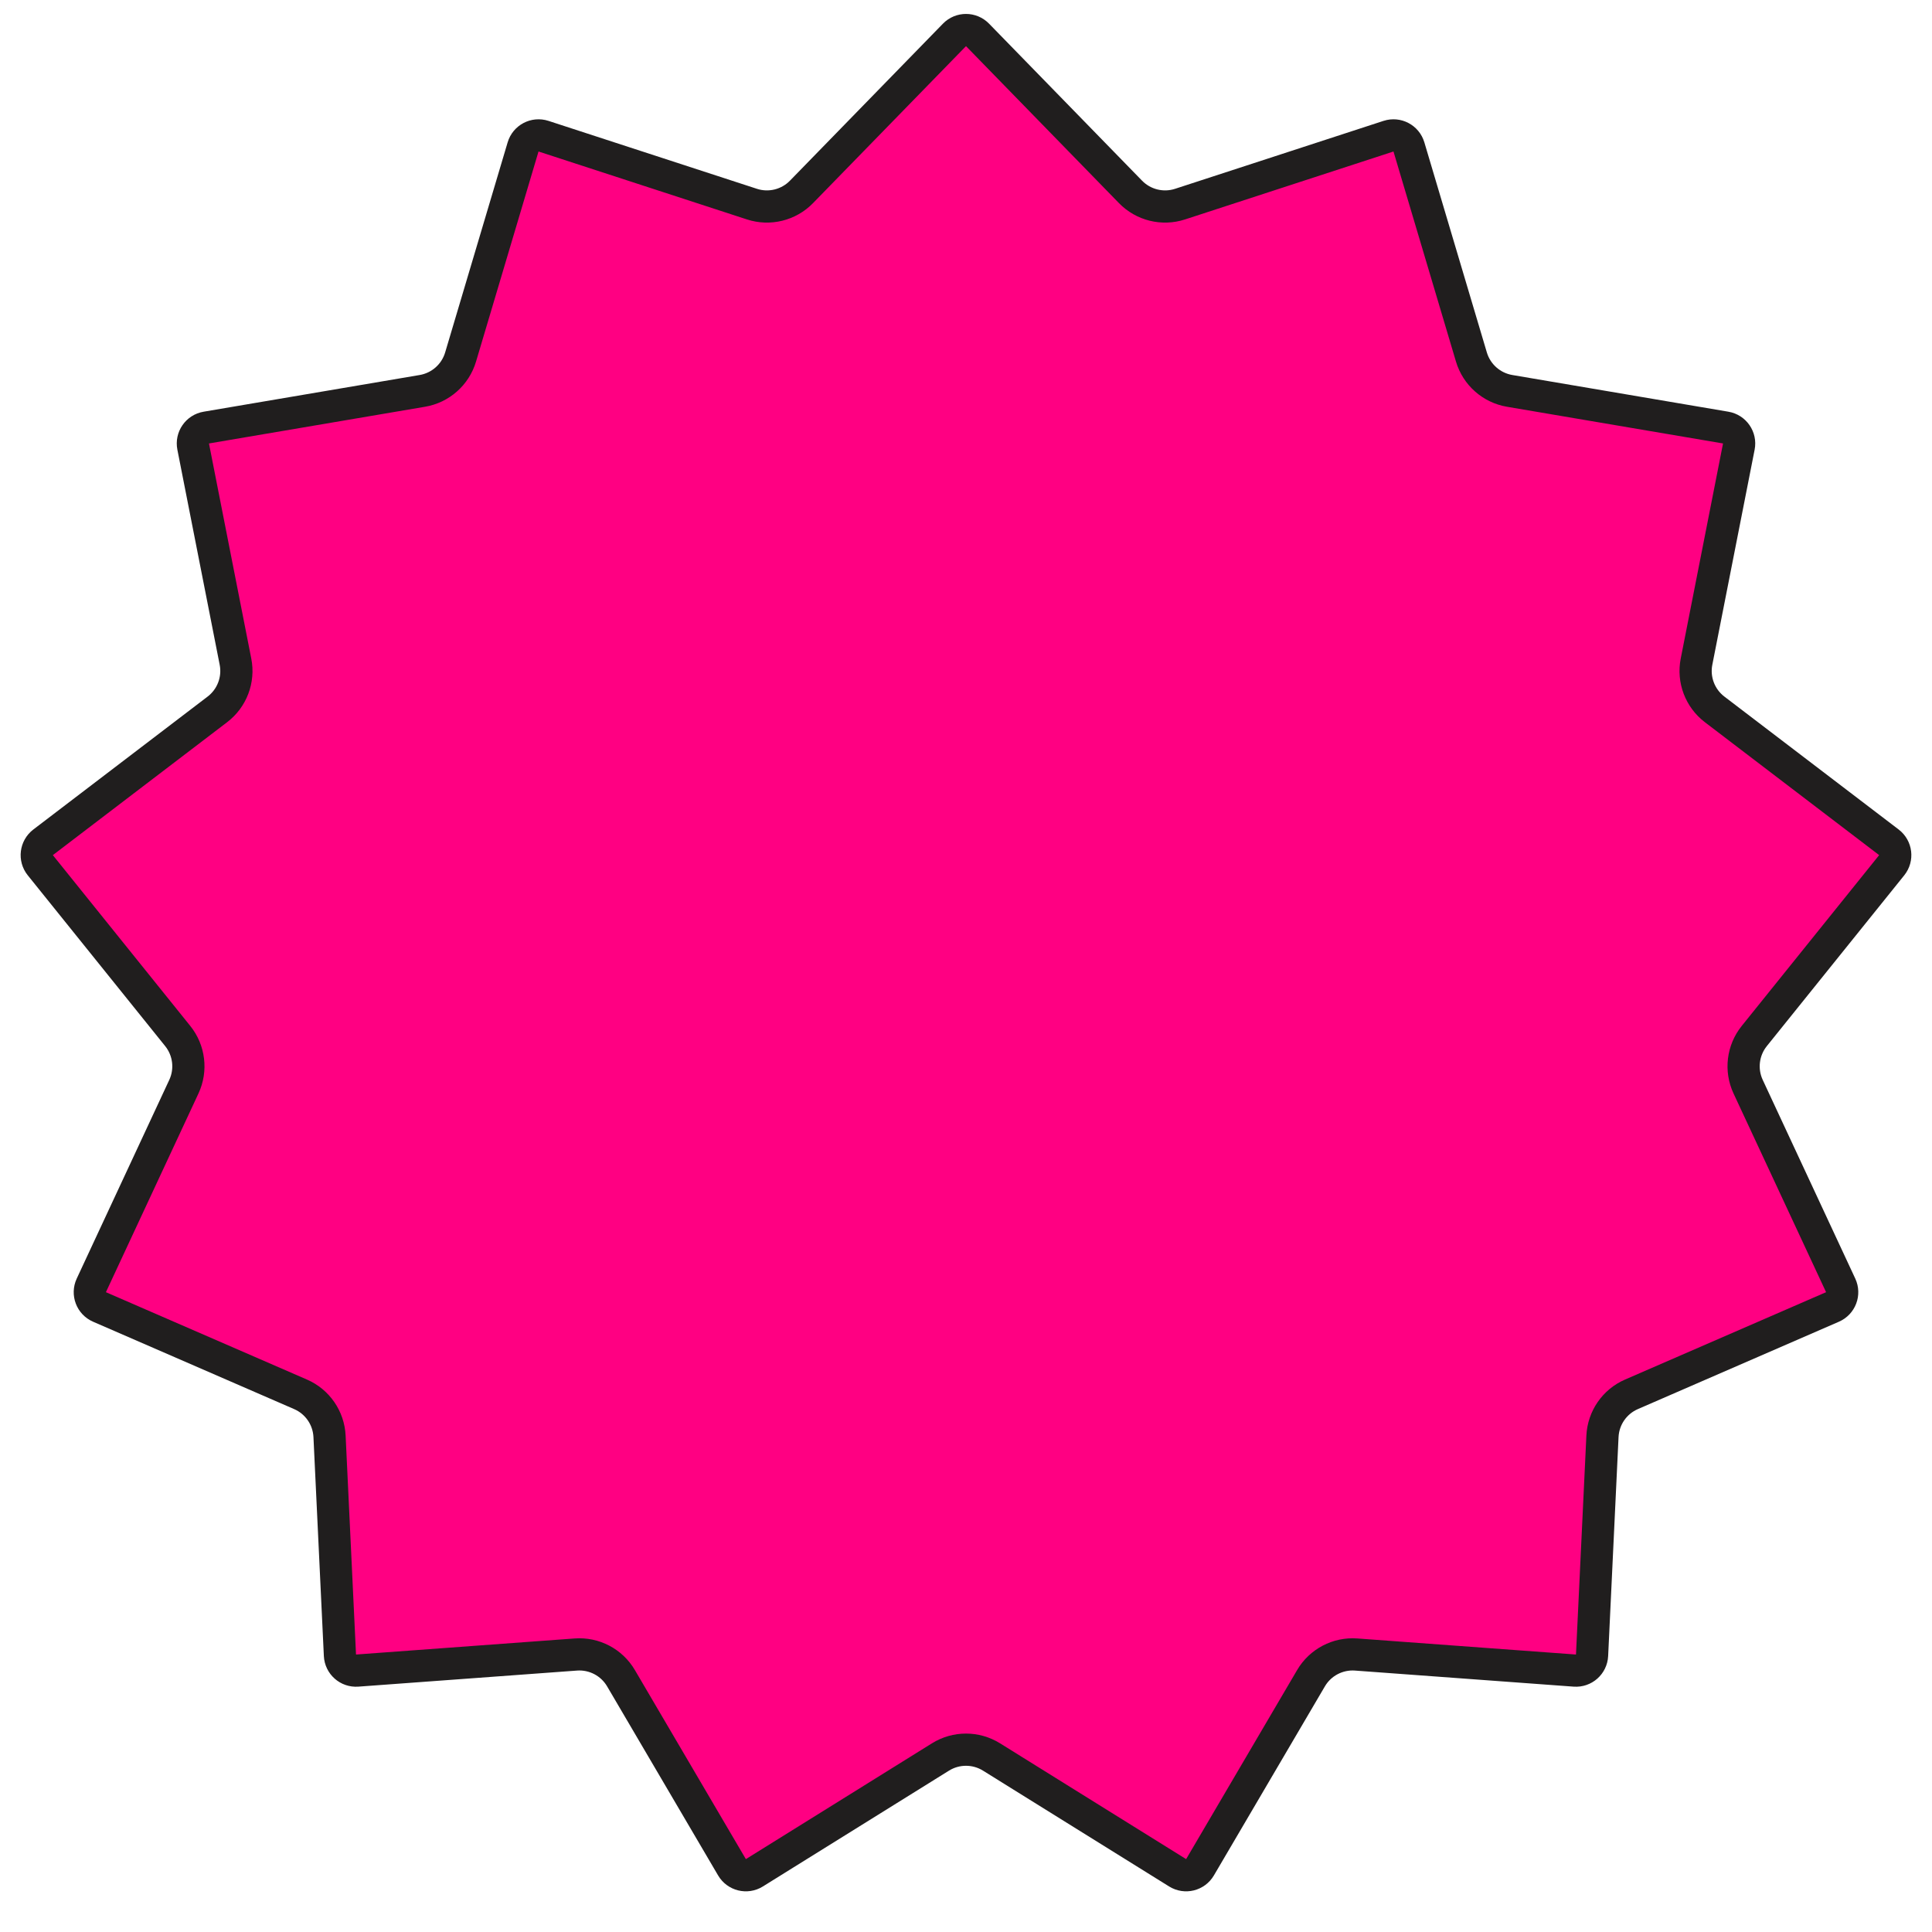 <?xml version="1.0" encoding="UTF-8"?> <svg xmlns="http://www.w3.org/2000/svg" viewBox="0 0 120.00 120.00" data-guides="{&quot;vertical&quot;:[],&quot;horizontal&quot;:[]}"><path fill="#ff0082" stroke="#201E1E" fill-opacity="1" stroke-width="2" stroke-opacity="1" id="tSvg137324f898e" title="Path 1" d="M60.716 2.168C63.883 5.418 67.051 8.669 70.218 11.919C71.016 12.738 72.21 13.032 73.296 12.678C77.612 11.272 81.927 9.866 86.242 8.459C86.776 8.285 87.35 8.586 87.51 9.125C88.804 13.475 90.098 17.825 91.392 22.175C91.718 23.271 92.638 24.086 93.765 24.278C98.239 25.038 102.714 25.798 107.188 26.558C107.742 26.652 108.11 27.185 108.002 27.737C107.126 32.19 106.25 36.643 105.374 41.097C105.153 42.218 105.589 43.368 106.498 44.061C110.107 46.813 113.715 49.566 117.324 52.318C117.771 52.659 117.849 53.302 117.497 53.74C114.652 57.276 111.807 60.812 108.962 64.348C108.245 65.239 108.097 66.459 108.579 67.495C110.495 71.61 112.412 75.724 114.328 79.838C114.565 80.348 114.336 80.953 113.82 81.177C109.658 82.986 105.495 84.795 101.333 86.604C100.284 87.059 99.586 88.071 99.532 89.213C99.316 93.746 99.101 98.28 98.886 102.813C98.859 103.375 98.375 103.804 97.814 103.763C93.287 103.43 88.761 103.098 84.235 102.765C83.095 102.681 82.006 103.252 81.428 104.238C79.13 108.152 76.833 112.066 74.535 115.98C74.251 116.465 73.622 116.62 73.145 116.323C69.291 113.925 65.438 111.527 61.585 109.129C60.615 108.525 59.385 108.525 58.415 109.129C54.562 111.527 50.709 113.925 46.855 116.323C46.378 116.62 45.749 116.465 45.465 115.98C43.167 112.066 40.87 108.152 38.572 104.238C37.994 103.252 36.905 102.681 35.765 102.765C31.239 103.098 26.713 103.43 22.186 103.763C21.625 103.804 21.141 103.375 21.114 102.813C20.899 98.28 20.684 93.746 20.468 89.213C20.414 88.071 19.716 87.059 18.667 86.604C14.505 84.795 10.342 82.986 6.18 81.177C5.664 80.953 5.435 80.348 5.672 79.838C7.588 75.724 9.504 71.61 11.421 67.495C11.903 66.459 11.755 65.239 11.038 64.348C8.193 60.812 5.348 57.276 2.503 53.74C2.151 53.302 2.229 52.659 2.676 52.318C6.285 49.566 9.893 46.813 13.502 44.061C14.411 43.368 14.847 42.218 14.626 41.097C13.75 36.643 12.874 32.19 11.998 27.737C11.89 27.185 12.258 26.652 12.812 26.558C17.286 25.798 21.761 25.038 26.235 24.278C27.362 24.086 28.282 23.271 28.608 22.175C29.902 17.825 31.196 13.475 32.49 9.125C32.65 8.586 33.224 8.285 33.758 8.459C38.073 9.866 42.389 11.272 46.704 12.678C47.79 13.032 48.984 12.738 49.782 11.919C52.949 8.669 56.117 5.418 59.284 2.168C59.676 1.765 60.324 1.765 60.716 2.168Z"></path><path fill="#ff0082" stroke="none" fill-opacity="1" stroke-width="1" stroke-opacity="1" id="tSvg188bed88de9" title="Path 2" d="M99.916 62.118C99.959 61.672 100.002 61.227 100.045 60.782C97.214 60.508 94.384 60.235 91.553 59.961C91.519 60.311 91.485 60.661 91.452 61.011C92.581 61.12 93.71 61.229 94.84 61.338C95.984 61.42 97.128 61.501 98.272 61.582C96.742 61.919 95.213 62.255 93.683 62.592C93.663 62.798 93.643 63.004 93.623 63.211C95.097 63.881 96.57 64.551 98.044 65.222C96.865 65.078 95.685 64.935 94.506 64.791C93.377 64.682 92.247 64.573 91.118 64.463C91.084 64.813 91.05 65.163 91.016 65.513C93.847 65.787 96.677 66.061 99.508 66.334C99.551 65.887 99.594 65.44 99.638 64.993C98.27 64.358 96.903 63.724 95.536 63.089C96.996 62.765 98.456 62.442 99.916 62.118Z"></path><path fill="#ff0082" stroke="none" fill-opacity="1" stroke-width="1" stroke-opacity="1" id="tSvg4e86e0652f" title="Path 3" d="M89.66 70.412C89.564 70.725 89.467 71.039 89.371 71.352C91.39 71.974 93.41 72.596 95.43 73.218C95.537 72.871 95.644 72.524 95.75 72.177C94.302 71.73 92.853 71.284 91.405 70.838C91.291 70.742 91.192 70.634 91.106 70.513C91.023 70.398 90.96 70.272 90.916 70.136C90.86 69.972 90.833 69.79 90.833 69.589C90.837 69.39 90.875 69.175 90.946 68.944C91.007 68.746 91.087 68.578 91.186 68.441C91.285 68.308 91.415 68.209 91.578 68.145C91.737 68.08 91.933 68.054 92.166 68.069C92.398 68.083 92.679 68.141 93.007 68.242C94.212 68.613 95.415 68.983 96.619 69.354C96.726 69.009 96.832 68.663 96.938 68.318C95.738 67.948 94.538 67.579 93.338 67.209C92.886 67.07 92.483 66.999 92.128 66.996C91.776 66.998 91.467 67.058 91.202 67.177C90.936 67.296 90.714 67.468 90.534 67.695C90.357 67.922 90.22 68.195 90.122 68.512C90.001 68.908 89.975 69.282 90.046 69.635C90.121 69.989 90.277 70.313 90.514 70.607C90.229 70.542 89.945 70.477 89.66 70.412Z"></path><path fill="#ff0082" stroke="none" fill-opacity="1" stroke-width="1" stroke-opacity="1" id="tSvge94cda8968" title="Path 4" d="M88.454 76.932C88.365 76.883 88.29 76.82 88.23 76.743C88.17 76.665 88.126 76.576 88.096 76.475C88.048 76.311 88.044 76.118 88.086 75.896C88.131 75.675 88.222 75.438 88.361 75.185C88.449 75.023 88.555 74.87 88.68 74.724C88.804 74.579 88.944 74.461 89.099 74.373C89.256 74.281 89.427 74.225 89.611 74.205C89.794 74.189 89.986 74.228 90.189 74.321C90.362 74.004 90.536 73.687 90.709 73.37C90.473 73.241 90.216 73.169 89.938 73.155C89.659 73.145 89.381 73.198 89.104 73.314C88.825 73.424 88.554 73.598 88.29 73.837C88.029 74.077 87.796 74.386 87.59 74.763C87.41 75.092 87.284 75.417 87.211 75.737C87.138 76.058 87.119 76.357 87.154 76.635C87.189 76.912 87.278 77.161 87.42 77.382C87.561 77.605 87.754 77.784 88.001 77.919C88.231 78.045 88.46 78.106 88.689 78.102C88.916 78.102 89.147 78.045 89.382 77.933C89.614 77.82 89.85 77.653 90.09 77.432C90.334 77.214 90.586 76.953 90.846 76.65C91.039 76.418 91.211 76.231 91.359 76.089C91.506 75.951 91.641 75.852 91.763 75.79C91.888 75.724 92.005 75.694 92.113 75.7C92.221 75.706 92.33 75.739 92.44 75.799C92.546 75.857 92.635 75.939 92.706 76.044C92.777 76.15 92.822 76.275 92.842 76.419C92.863 76.56 92.854 76.718 92.816 76.893C92.776 77.072 92.701 77.262 92.591 77.464C92.484 77.659 92.361 77.819 92.222 77.944C92.081 78.071 91.936 78.165 91.787 78.226C91.638 78.287 91.488 78.317 91.338 78.315C91.191 78.315 91.057 78.282 90.937 78.216C90.764 78.533 90.591 78.85 90.417 79.167C90.661 79.3 90.916 79.371 91.183 79.379C91.452 79.392 91.718 79.346 91.98 79.24C92.243 79.135 92.493 78.969 92.733 78.744C92.972 78.518 93.185 78.234 93.372 77.891C93.546 77.573 93.664 77.256 93.724 76.942C93.783 76.631 93.791 76.34 93.749 76.067C93.706 75.795 93.615 75.551 93.474 75.336C93.337 75.123 93.155 74.954 92.929 74.831C92.699 74.705 92.469 74.646 92.238 74.653C92.01 74.662 91.782 74.727 91.552 74.846C91.32 74.96 91.087 75.121 90.852 75.331C90.615 75.545 90.377 75.793 90.138 76.076C89.944 76.308 89.767 76.494 89.606 76.633C89.449 76.774 89.303 76.877 89.17 76.942C89.036 77.007 88.911 77.037 88.794 77.031C88.681 77.027 88.567 76.994 88.454 76.932Z"></path><path fill="#ff0082" stroke="none" fill-opacity="1" stroke-width="1" stroke-opacity="1" id="tSvg771164cb63" title="Path 5" d="M90.329 84.958C90.562 84.68 90.796 84.402 91.029 84.123C90.637 83.794 90.245 83.466 89.853 83.136C90.21 82.712 90.566 82.287 90.923 81.862C90.709 81.682 90.495 81.503 90.281 81.323C89.924 81.748 89.568 82.173 89.211 82.598C88.332 81.86 87.452 81.121 86.572 80.383C86.273 80.132 85.984 79.956 85.707 79.856C85.43 79.761 85.167 79.727 84.92 79.754C84.67 79.779 84.436 79.858 84.217 79.99C83.999 80.129 83.8 80.306 83.619 80.521C83.511 80.65 83.409 80.783 83.313 80.922C83.214 81.064 83.128 81.203 83.054 81.34C82.977 81.474 82.912 81.603 82.859 81.727C82.809 81.853 82.776 81.969 82.761 82.073C82.989 82.198 83.218 82.324 83.447 82.449C83.477 82.388 83.517 82.31 83.567 82.214C83.618 82.124 83.673 82.027 83.733 81.925C83.796 81.82 83.862 81.714 83.93 81.608C84.002 81.505 84.075 81.409 84.15 81.319C84.253 81.196 84.366 81.092 84.489 81.006C84.609 80.924 84.742 80.872 84.887 80.851C85.029 80.827 85.182 80.843 85.345 80.898C85.507 80.953 85.683 81.06 85.872 81.218C86.751 81.956 87.631 82.695 88.511 83.433C87.994 84.049 87.476 84.666 86.959 85.282C87.173 85.462 87.387 85.641 87.601 85.821C88.118 85.204 88.635 84.588 89.153 83.971C89.545 84.3 89.937 84.629 90.329 84.958Z"></path><path fill="#ff0082" stroke="none" fill-opacity="1" stroke-width="1" stroke-opacity="1" id="tSvg909fd51b22" title="Path 6" d="M73.899 90.595C73.792 90.386 73.744 90.182 73.756 89.983C73.769 89.787 73.823 89.604 73.915 89.434C74.006 89.26 74.131 89.101 74.29 88.958C74.447 88.82 74.62 88.703 74.808 88.606C75.044 88.485 75.279 88.404 75.512 88.363C75.744 88.327 75.97 88.334 76.189 88.384C76.406 88.431 76.609 88.519 76.8 88.65C76.992 88.784 77.164 88.962 77.316 89.182C77.645 89.013 77.973 88.844 78.302 88.676C78.123 88.355 77.899 88.094 77.63 87.894C77.359 87.7 77.058 87.562 76.727 87.482C76.352 87.385 75.959 87.365 75.549 87.422C75.136 87.48 74.749 87.602 74.387 87.788C74.085 87.943 73.804 88.14 73.545 88.379C73.287 88.621 73.082 88.889 72.93 89.182C72.775 89.472 72.689 89.782 72.67 90.113C72.647 90.445 72.723 90.781 72.898 91.122C73.071 91.459 73.295 91.719 73.57 91.903C73.841 92.089 74.136 92.212 74.457 92.271C74.788 92.343 75.125 92.367 75.469 92.344C75.815 92.324 76.151 92.286 76.477 92.228C76.674 92.193 76.888 92.16 77.118 92.129C77.345 92.101 77.567 92.097 77.783 92.117C78.004 92.135 78.206 92.192 78.391 92.286C78.577 92.383 78.728 92.541 78.844 92.758C78.947 92.96 78.998 93.157 78.997 93.351C78.992 93.547 78.947 93.733 78.862 93.908C78.779 94.082 78.665 94.24 78.518 94.381C78.368 94.524 78.2 94.643 78.016 94.738C77.787 94.855 77.563 94.924 77.345 94.944C77.125 94.969 76.916 94.951 76.718 94.891C76.52 94.83 76.335 94.73 76.162 94.59C75.991 94.454 75.835 94.284 75.695 94.079C75.365 94.248 75.035 94.418 74.705 94.588C74.89 94.931 75.126 95.207 75.413 95.416C75.701 95.624 76.013 95.766 76.351 95.843C76.689 95.92 77.039 95.934 77.4 95.884C77.763 95.838 78.109 95.731 78.439 95.561C78.738 95.408 79.011 95.208 79.258 94.963C79.507 94.721 79.703 94.451 79.844 94.154C79.986 93.858 80.064 93.543 80.078 93.211C80.088 92.881 80.009 92.552 79.842 92.226C79.674 91.899 79.456 91.651 79.189 91.481C78.92 91.316 78.625 91.204 78.305 91.144C77.99 91.087 77.663 91.066 77.324 91.082C76.984 91.103 76.657 91.139 76.345 91.189C76.13 91.225 75.906 91.257 75.67 91.286C75.431 91.316 75.2 91.32 74.978 91.298C74.754 91.273 74.549 91.207 74.363 91.101C74.173 90.996 74.018 90.828 73.899 90.595Z"></path><path fill="#ff0082" stroke="none" fill-opacity="1" stroke-width="1" stroke-opacity="1" id="tSvg13ce3aa1efa" title="Path 7" d="M68.542 90.105C67.947 90.271 67.482 90.528 67.145 90.878C66.806 91.232 66.578 91.592 66.461 91.957C66.72 92.063 66.979 92.169 67.237 92.275C67.36 91.974 67.545 91.707 67.793 91.476C68.041 91.244 68.351 91.077 68.723 90.973C69.005 90.894 69.278 90.874 69.54 90.915C69.803 90.955 70.043 91.044 70.26 91.182C70.47 91.31 70.654 91.474 70.811 91.673C70.964 91.874 71.095 92.119 71.205 92.409C71.208 92.422 71.212 92.435 71.216 92.449C69.761 92.855 68.307 93.26 66.853 93.666C66.897 93.823 66.94 93.979 66.984 94.135C67.103 94.56 67.267 94.94 67.478 95.274C67.686 95.61 67.936 95.883 68.23 96.093C68.523 96.299 68.856 96.431 69.229 96.489C69.599 96.552 70.004 96.522 70.445 96.399C70.795 96.301 71.117 96.134 71.412 95.898C71.703 95.662 71.941 95.375 72.126 95.035C72.314 94.691 72.432 94.301 72.481 93.866C72.531 93.434 72.487 92.972 72.35 92.479C72.328 92.4 72.305 92.321 72.283 92.242C72.165 91.817 71.984 91.443 71.74 91.122C71.496 90.801 71.209 90.544 70.88 90.352C70.55 90.16 70.187 90.041 69.788 89.994C69.386 89.948 68.971 89.985 68.542 90.105ZM70.205 95.541C69.938 95.616 69.695 95.631 69.476 95.587C69.253 95.543 69.055 95.461 68.883 95.338C68.711 95.216 68.559 95.056 68.427 94.858C68.295 94.663 68.203 94.472 68.151 94.284C68.146 94.267 68.141 94.25 68.137 94.233C69.232 93.927 70.326 93.621 71.421 93.316C71.459 93.61 71.457 93.878 71.415 94.121C71.37 94.368 71.294 94.588 71.185 94.781C71.076 94.97 70.938 95.128 70.77 95.256C70.604 95.387 70.416 95.482 70.205 95.541Z"></path><path fill="#ff0082" stroke="none" fill-opacity="1" stroke-width="1" stroke-opacity="1" id="tSvg178d58eea6c" title="Path 8" d="M62.38 91.194C61.764 91.239 61.257 91.399 60.858 91.675C60.456 91.956 60.161 92.263 59.974 92.598C60.207 92.753 60.439 92.909 60.672 93.064C60.852 92.792 61.086 92.567 61.375 92.39C61.663 92.212 62 92.109 62.386 92.08C62.678 92.059 62.949 92.094 63.199 92.185C63.448 92.276 63.666 92.411 63.851 92.59C64.032 92.757 64.179 92.953 64.294 93.18C64.404 93.407 64.485 93.673 64.535 93.979C64.536 93.993 64.537 94.006 64.538 94.02C63.032 94.13 61.526 94.241 60.02 94.351C60.032 94.513 60.044 94.675 60.056 94.836C60.088 95.277 60.175 95.682 60.316 96.051C60.453 96.421 60.644 96.738 60.891 97.002C61.137 97.262 61.437 97.457 61.791 97.588C62.142 97.723 62.545 97.773 63.001 97.74C63.364 97.713 63.713 97.613 64.049 97.44C64.38 97.266 64.671 97.032 64.919 96.735C65.171 96.435 65.364 96.076 65.498 95.659C65.632 95.246 65.681 94.784 65.643 94.273C65.637 94.192 65.631 94.11 65.625 94.028C65.593 93.588 65.489 93.186 65.313 92.823C65.138 92.46 64.908 92.152 64.623 91.898C64.338 91.645 64.005 91.456 63.623 91.331C63.238 91.207 62.824 91.161 62.38 91.194ZM62.936 96.852C62.659 96.872 62.418 96.839 62.212 96.752C62.002 96.666 61.825 96.546 61.68 96.392C61.536 96.238 61.418 96.05 61.328 95.83C61.237 95.613 61.185 95.408 61.171 95.213C61.169 95.195 61.168 95.178 61.167 95.16C62.3 95.077 63.434 94.994 64.568 94.911C64.546 95.206 64.491 95.468 64.402 95.698C64.31 95.932 64.191 96.133 64.047 96.3C63.902 96.463 63.736 96.591 63.546 96.683C63.358 96.78 63.154 96.836 62.936 96.852Z"></path><path fill="#ff0082" stroke="none" fill-opacity="1" stroke-width="1" stroke-opacity="1" id="tSvg108b015bf6a" title="Path 9" d="M20.656 58.462C20.613 58.908 20.57 59.353 20.527 59.798C23.358 60.072 26.188 60.345 29.019 60.619C29.052 60.269 29.086 59.919 29.12 59.569C27.991 59.46 26.861 59.351 25.732 59.242C24.588 59.16 23.444 59.079 22.3 58.998C23.829 58.661 25.359 58.325 26.889 57.988C26.909 57.782 26.929 57.576 26.949 57.37C25.475 56.699 24.002 56.029 22.528 55.359C23.707 55.502 24.886 55.645 26.066 55.789C27.195 55.898 28.325 56.008 29.454 56.117C29.488 55.767 29.522 55.417 29.555 55.067C26.725 54.793 23.894 54.519 21.064 54.246C21.021 54.693 20.977 55.14 20.934 55.587C22.301 56.222 23.668 56.856 25.036 57.491C23.576 57.815 22.116 58.139 20.656 58.462Z"></path><path fill="#ff0082" stroke="none" fill-opacity="1" stroke-width="1" stroke-opacity="1" id="tSvg19216d9be09" title="Path 10" d="M30.911 50.169C31.008 49.855 31.105 49.541 31.201 49.228C29.181 48.606 27.162 47.984 25.142 47.362C25.035 47.709 24.928 48.056 24.821 48.404C26.27 48.85 27.718 49.296 29.167 49.742C29.28 49.838 29.38 49.946 29.465 50.067C29.548 50.182 29.612 50.308 29.656 50.444C29.711 50.608 29.739 50.791 29.739 50.991C29.735 51.19 29.697 51.405 29.626 51.636C29.565 51.834 29.485 52.002 29.385 52.139C29.287 52.272 29.156 52.371 28.994 52.435C28.834 52.5 28.639 52.526 28.406 52.511C28.173 52.497 27.893 52.439 27.564 52.338C26.36 51.968 25.156 51.597 23.952 51.226C23.846 51.571 23.739 51.917 23.633 52.262C24.833 52.632 26.034 53.001 27.234 53.371C27.686 53.51 28.089 53.581 28.444 53.584C28.796 53.582 29.104 53.522 29.37 53.403C29.635 53.285 29.858 53.112 30.038 52.885C30.214 52.658 30.352 52.385 30.449 52.068C30.571 51.672 30.596 51.298 30.525 50.945C30.45 50.591 30.295 50.267 30.058 49.973C30.343 50.038 30.627 50.103 30.911 50.169Z"></path><path fill="#ff0082" stroke="none" fill-opacity="1" stroke-width="1" stroke-opacity="1" id="tSvg10afba1b73c" title="Path 11" d="M32.117 43.648C32.206 43.697 32.281 43.76 32.341 43.837C32.401 43.915 32.446 44.004 32.476 44.105C32.524 44.269 32.527 44.462 32.486 44.684C32.441 44.905 32.349 45.142 32.211 45.395C32.122 45.557 32.016 45.71 31.892 45.856C31.768 46.002 31.628 46.119 31.473 46.207C31.315 46.3 31.145 46.355 30.96 46.375C30.778 46.391 30.585 46.352 30.383 46.259C30.209 46.576 30.036 46.893 29.863 47.21C30.099 47.34 30.356 47.411 30.633 47.425C30.913 47.435 31.191 47.382 31.468 47.267C31.746 47.156 32.018 46.982 32.282 46.743C32.542 46.503 32.776 46.194 32.982 45.817C33.162 45.488 33.288 45.163 33.361 44.843C33.434 44.522 33.453 44.223 33.418 43.945C33.382 43.668 33.294 43.419 33.151 43.199C33.011 42.975 32.817 42.796 32.571 42.661C32.341 42.535 32.112 42.474 31.883 42.478C31.655 42.478 31.424 42.535 31.189 42.647C30.958 42.761 30.722 42.928 30.481 43.148C30.237 43.366 29.985 43.627 29.726 43.93C29.532 44.163 29.361 44.349 29.212 44.491C29.066 44.629 28.931 44.729 28.808 44.791C28.683 44.856 28.567 44.886 28.459 44.88C28.351 44.874 28.242 44.841 28.132 44.781C28.026 44.723 27.937 44.641 27.866 44.536C27.794 44.43 27.749 44.305 27.73 44.161C27.709 44.02 27.717 43.862 27.755 43.687C27.795 43.509 27.87 43.318 27.981 43.116C28.088 42.921 28.211 42.761 28.35 42.637C28.491 42.509 28.636 42.415 28.785 42.354C28.934 42.293 29.084 42.263 29.234 42.265C29.381 42.266 29.514 42.298 29.634 42.364C29.808 42.047 29.981 41.73 30.154 41.413C29.911 41.28 29.656 41.209 29.389 41.201C29.12 41.188 28.854 41.234 28.592 41.34C28.329 41.445 28.078 41.611 27.839 41.836C27.6 42.062 27.387 42.346 27.199 42.689C27.025 43.007 26.908 43.324 26.847 43.638C26.789 43.949 26.78 44.24 26.823 44.513C26.865 44.785 26.957 45.029 27.098 45.244C27.235 45.457 27.417 45.626 27.643 45.749C27.872 45.875 28.103 45.934 28.334 45.927C28.561 45.918 28.79 45.854 29.02 45.734C29.251 45.621 29.485 45.459 29.72 45.249C29.956 45.035 30.195 44.787 30.434 44.504C30.628 44.272 30.805 44.086 30.966 43.947C31.123 43.806 31.268 43.703 31.402 43.638C31.535 43.573 31.661 43.543 31.778 43.549C31.891 43.553 32.004 43.587 32.117 43.648Z"></path><path fill="#ff0082" stroke="none" fill-opacity="1" stroke-width="1" stroke-opacity="1" id="tSvg13f6a54068f" title="Path 12" d="M30.243 35.622C30.009 35.9 29.776 36.178 29.542 36.457C29.934 36.786 30.326 37.115 30.718 37.444C30.362 37.868 30.005 38.293 29.649 38.718C29.863 38.898 30.077 39.077 30.291 39.257C30.647 38.832 31.004 38.407 31.36 37.982C32.24 38.72 33.12 39.459 33.999 40.197C34.299 40.448 34.587 40.624 34.865 40.724C35.142 40.819 35.404 40.853 35.651 40.826C35.902 40.801 36.136 40.722 36.355 40.59C36.573 40.451 36.772 40.275 36.953 40.059C37.061 39.93 37.163 39.797 37.259 39.658C37.357 39.516 37.444 39.377 37.517 39.24C37.594 39.106 37.659 38.977 37.712 38.853C37.762 38.727 37.795 38.611 37.811 38.508C37.583 38.382 37.354 38.256 37.125 38.131C37.094 38.192 37.054 38.27 37.004 38.366C36.954 38.456 36.899 38.553 36.838 38.655C36.775 38.76 36.71 38.866 36.641 38.972C36.57 39.075 36.497 39.172 36.421 39.261C36.318 39.384 36.206 39.488 36.083 39.574C35.962 39.656 35.83 39.708 35.684 39.729C35.542 39.753 35.39 39.737 35.227 39.682C35.064 39.627 34.889 39.52 34.7 39.362C33.82 38.624 32.941 37.886 32.061 37.147C32.578 36.531 33.095 35.914 33.613 35.298C33.399 35.118 33.185 34.939 32.971 34.759C32.453 35.376 31.936 35.992 31.419 36.609C31.027 36.28 30.635 35.951 30.243 35.622Z"></path><path fill="#ff0082" stroke="none" fill-opacity="1" stroke-width="1" stroke-opacity="1" id="tSvgae62f9dbd1" title="Path 13" d="M46.673 29.985C46.78 30.194 46.828 30.398 46.816 30.597C46.802 30.793 46.749 30.976 46.657 31.146C46.566 31.32 46.441 31.479 46.282 31.622C46.124 31.76 45.952 31.877 45.764 31.974C45.528 32.095 45.293 32.176 45.059 32.217C44.827 32.253 44.602 32.246 44.383 32.196C44.166 32.149 43.962 32.061 43.772 31.93C43.58 31.796 43.408 31.619 43.255 31.398C42.927 31.567 42.599 31.736 42.27 31.904C42.448 32.226 42.672 32.486 42.942 32.686C43.213 32.88 43.514 33.018 43.845 33.098C44.22 33.195 44.612 33.215 45.022 33.158C45.436 33.1 45.823 32.978 46.184 32.792C46.487 32.637 46.768 32.44 47.027 32.201C47.285 31.959 47.49 31.691 47.642 31.398C47.796 31.108 47.883 30.798 47.902 30.467C47.924 30.135 47.848 29.799 47.673 29.458C47.5 29.121 47.276 28.861 47.002 28.677C46.731 28.491 46.435 28.369 46.115 28.309C45.784 28.238 45.446 28.213 45.102 28.236C44.757 28.256 44.421 28.294 44.095 28.352C43.898 28.387 43.684 28.42 43.454 28.451C43.227 28.479 43.005 28.483 42.788 28.463C42.568 28.445 42.366 28.388 42.181 28.294C41.995 28.197 41.844 28.039 41.728 27.822C41.624 27.621 41.573 27.423 41.575 27.229C41.58 27.033 41.625 26.848 41.71 26.672C41.792 26.498 41.907 26.34 42.054 26.199C42.204 26.056 42.371 25.937 42.556 25.843C42.785 25.725 43.008 25.656 43.227 25.636C43.447 25.611 43.656 25.629 43.854 25.689C44.052 25.75 44.237 25.85 44.41 25.99C44.581 26.126 44.736 26.297 44.877 26.501C45.207 26.332 45.537 26.162 45.867 25.993C45.681 25.649 45.445 25.373 45.158 25.164C44.871 24.956 44.559 24.814 44.221 24.737C43.883 24.66 43.533 24.646 43.172 24.696C42.809 24.742 42.462 24.849 42.133 25.019C41.834 25.172 41.561 25.372 41.313 25.617C41.065 25.86 40.869 26.129 40.727 26.426C40.586 26.723 40.508 27.037 40.494 27.369C40.484 27.699 40.562 28.028 40.73 28.355C40.898 28.681 41.115 28.929 41.383 29.099C41.652 29.264 41.947 29.376 42.267 29.436C42.582 29.494 42.909 29.514 43.248 29.498C43.588 29.477 43.914 29.442 44.227 29.391C44.441 29.355 44.666 29.323 44.902 29.294C45.141 29.264 45.371 29.26 45.593 29.282C45.817 29.307 46.022 29.373 46.209 29.479C46.398 29.584 46.553 29.753 46.673 29.985Z"></path><path fill="#ff0082" stroke="none" fill-opacity="1" stroke-width="1" stroke-opacity="1" id="tSvgb46597112f" title="Path 14" d="M52.03 30.475C52.624 30.309 53.09 30.052 53.426 29.702C53.765 29.348 53.993 28.988 54.111 28.623C53.852 28.517 53.593 28.411 53.334 28.305C53.212 28.607 53.026 28.873 52.779 29.105C52.531 29.336 52.221 29.503 51.849 29.608C51.566 29.686 51.294 29.706 51.031 29.665C50.769 29.625 50.529 29.536 50.312 29.398C50.102 29.27 49.918 29.106 49.761 28.907C49.608 28.706 49.476 28.461 49.367 28.171C49.363 28.158 49.36 28.145 49.356 28.131C50.81 27.726 52.264 27.32 53.718 26.914C53.675 26.758 53.631 26.601 53.588 26.445C53.469 26.02 53.304 25.64 53.093 25.306C52.886 24.97 52.636 24.698 52.342 24.488C52.049 24.281 51.716 24.149 51.343 24.091C50.972 24.028 50.567 24.058 50.127 24.181C49.777 24.279 49.455 24.446 49.16 24.682C48.868 24.918 48.63 25.205 48.445 25.545C48.258 25.889 48.139 26.279 48.09 26.715C48.041 27.146 48.084 27.608 48.222 28.101C48.244 28.18 48.266 28.259 48.288 28.338C48.407 28.764 48.588 29.137 48.832 29.458C49.076 29.779 49.362 30.036 49.692 30.228C50.021 30.42 50.385 30.539 50.783 30.586C51.185 30.632 51.601 30.595 52.03 30.475ZM50.366 25.039C50.633 24.964 50.877 24.949 51.096 24.994C51.319 25.037 51.516 25.119 51.688 25.242C51.86 25.364 52.013 25.524 52.145 25.723C52.276 25.917 52.368 26.108 52.421 26.297C52.425 26.314 52.43 26.33 52.435 26.347C51.34 26.653 50.245 26.959 49.15 27.264C49.113 26.971 49.115 26.702 49.157 26.459C49.201 26.212 49.278 25.992 49.386 25.799C49.496 25.61 49.634 25.452 49.801 25.325C49.967 25.193 50.156 25.098 50.366 25.039Z"></path><path fill="#ff0082" stroke="none" fill-opacity="1" stroke-width="1" stroke-opacity="1" id="tSvgddb5157112" title="Path 15" d="M58.192 29.386C58.808 29.341 59.315 29.181 59.714 28.905C60.116 28.624 60.411 28.317 60.598 27.982C60.365 27.827 60.132 27.671 59.9 27.516C59.72 27.788 59.486 28.013 59.197 28.191C58.908 28.368 58.571 28.471 58.186 28.5C57.894 28.521 57.623 28.486 57.373 28.395C57.124 28.304 56.906 28.169 56.721 27.99C56.54 27.823 56.392 27.627 56.278 27.4C56.167 27.173 56.087 26.907 56.037 26.601C56.036 26.588 56.035 26.574 56.034 26.56C57.54 26.45 59.045 26.339 60.551 26.229C60.539 26.067 60.528 25.905 60.516 25.744C60.483 25.303 60.397 24.898 60.256 24.529C60.119 24.159 59.928 23.842 59.681 23.578C59.435 23.318 59.134 23.123 58.78 22.992C58.429 22.857 58.026 22.807 57.57 22.84C57.208 22.867 56.859 22.967 56.523 23.14C56.191 23.314 55.901 23.548 55.653 23.845C55.4 24.145 55.207 24.504 55.074 24.921C54.939 25.334 54.891 25.796 54.928 26.307C54.934 26.388 54.941 26.47 54.947 26.552C54.979 26.992 55.083 27.394 55.258 27.757C55.434 28.12 55.664 28.428 55.949 28.682C56.234 28.935 56.567 29.124 56.948 29.249C57.333 29.373 57.748 29.419 58.192 29.386ZM57.636 23.728C57.912 23.708 58.154 23.741 58.36 23.828C58.57 23.914 58.747 24.035 58.892 24.189C59.036 24.342 59.154 24.53 59.244 24.75C59.334 24.967 59.387 25.172 59.401 25.367C59.402 25.385 59.404 25.402 59.405 25.42C58.271 25.503 57.138 25.586 56.004 25.669C56.025 25.374 56.08 25.112 56.169 24.882C56.262 24.648 56.38 24.447 56.525 24.28C56.669 24.117 56.836 23.989 57.025 23.897C57.214 23.8 57.417 23.744 57.636 23.728Z"></path><defs></defs></svg> 
